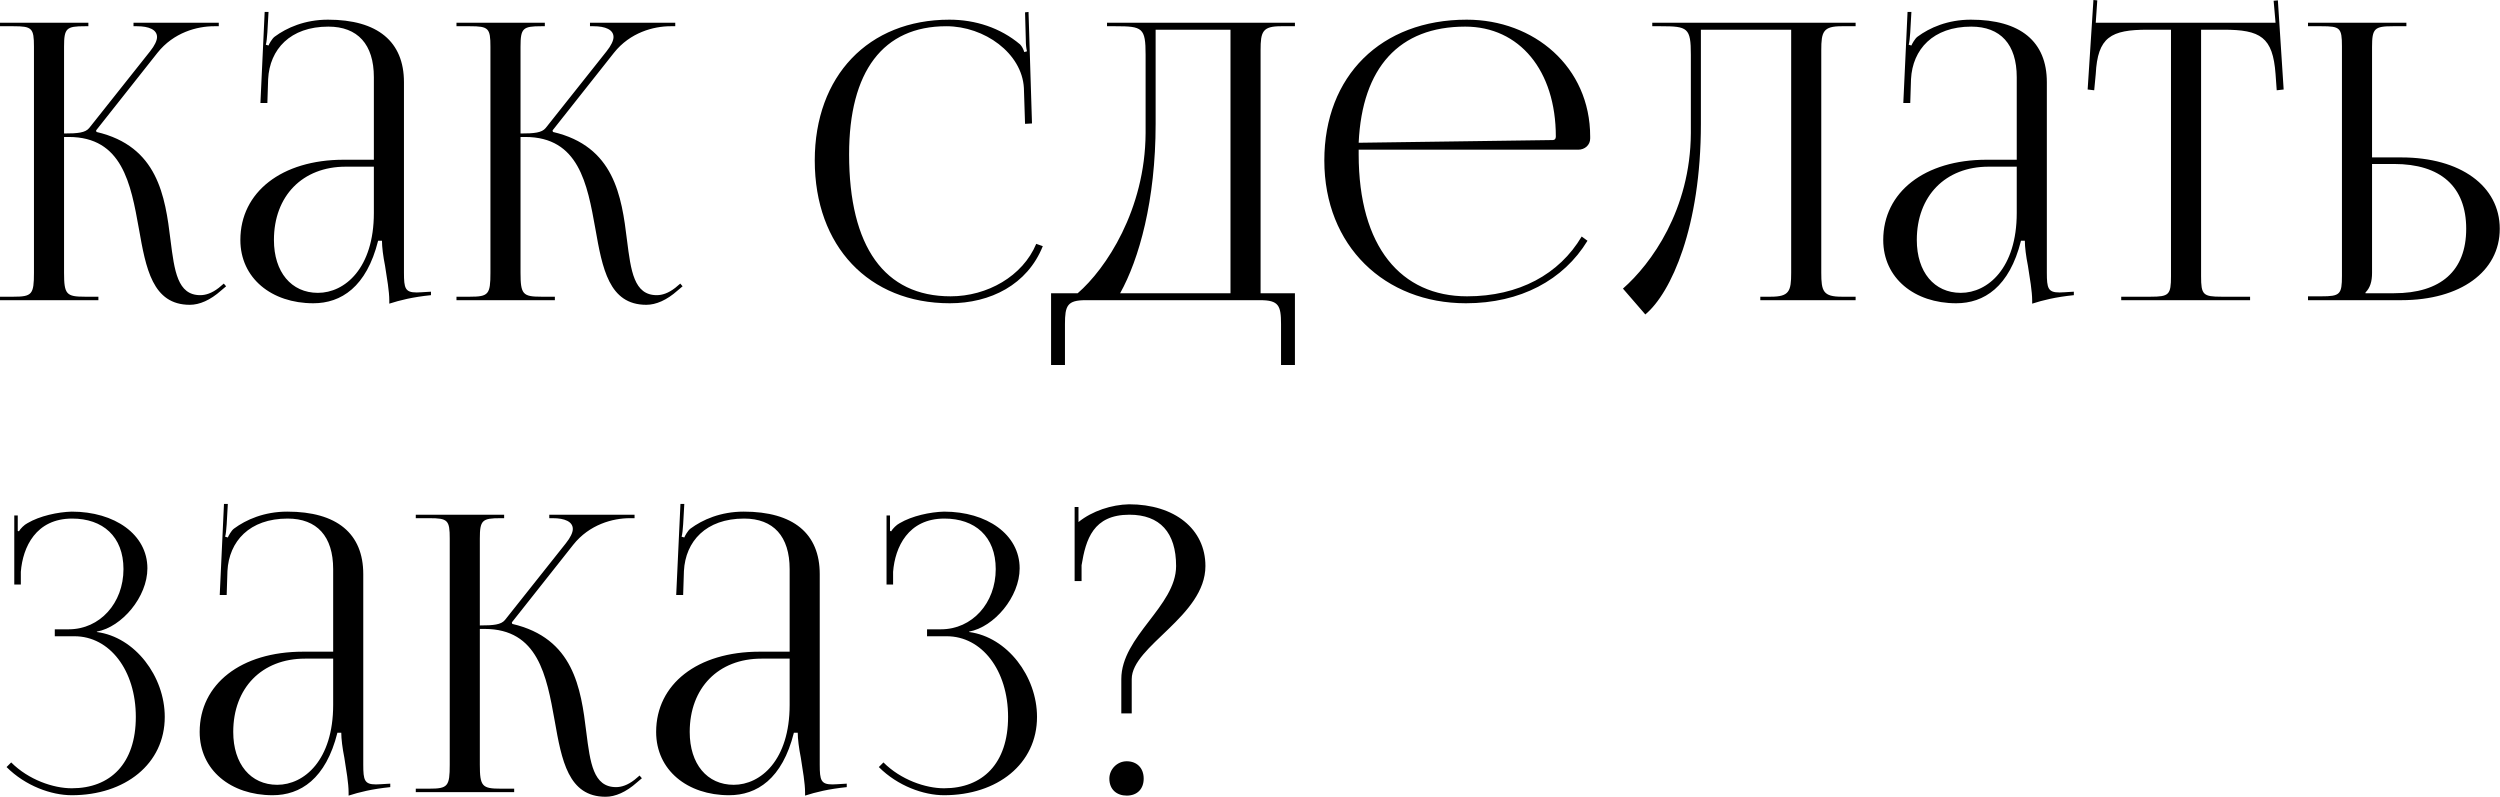 <?xml version="1.0" encoding="UTF-8"?> <svg xmlns="http://www.w3.org/2000/svg" viewBox="0 0 518.291 165.199" fill="none"><path d="M0.001 62.232V61.512H2.8C6.64 61.512 7.04 61.032 7.04 56.553V9.677C7.04 5.838 6.64 5.438 2.8 5.438H0.001V4.718H18.319V5.438H17.599C13.759 5.438 13.279 5.838 13.279 9.677V27.676C16.159 27.676 17.679 27.516 18.479 26.556L31.117 10.637C32.078 9.437 32.557 8.397 32.557 7.678C32.557 6.158 30.878 5.438 28.398 5.438H27.678V4.718H45.356V5.438H44.396C40.877 5.438 35.997 6.718 32.637 10.957L19.919 27.036L19.999 27.356C32.717 30.315 34.237 40.634 35.357 49.833C36.157 56.153 36.797 61.192 41.517 61.192C42.637 61.192 43.916 60.792 45.356 59.673L46.396 58.793L46.876 59.353L45.836 60.232C43.596 62.232 41.357 63.192 39.357 63.192C31.598 63.192 30.238 55.593 28.798 47.434C27.118 38.075 25.358 28.396 14.239 28.396H13.279V56.553C13.279 61.032 13.759 61.512 17.599 61.512H20.399V62.232H0.001ZM77.508 33.115V15.997C77.508 9.197 74.148 5.518 68.069 5.518C60.15 5.518 55.91 10.237 55.59 16.397L55.43 21.356H53.99L54.87 2.478H55.67L55.43 6.718C55.35 7.838 55.27 8.717 55.11 9.277L55.67 9.437C55.75 9.197 56.39 7.998 56.95 7.598C59.43 5.758 63.19 4.078 67.989 4.078C78.308 4.078 83.747 8.637 83.747 17.037V56.553C83.747 59.753 83.987 60.633 86.387 60.633C86.867 60.633 87.987 60.553 87.987 60.553L89.347 60.472V61.192C85.507 61.592 82.948 62.232 80.708 62.952V62.312C80.708 60.392 80.228 57.673 79.828 55.113C79.428 53.113 79.188 51.193 79.188 49.913H78.388C75.988 59.513 70.709 62.872 64.949 62.872C56.31 62.872 49.831 57.673 49.831 49.753C49.831 39.834 58.39 33.115 71.269 33.115H77.508ZM77.508 34.555H71.669C62.709 34.555 56.79 40.634 56.79 49.753C56.79 56.393 60.39 60.713 65.909 60.713C71.509 60.713 77.508 55.593 77.508 44.154V34.555ZM94.635 62.232V61.512H97.435C101.275 61.512 101.675 61.032 101.675 56.553V9.677C101.675 5.838 101.275 5.438 97.435 5.438H94.635V4.718H112.953V5.438H112.233C108.394 5.438 107.914 5.838 107.914 9.677V27.676C110.794 27.676 112.313 27.516 113.113 26.556L125.752 10.637C126.712 9.437 127.192 8.397 127.192 7.678C127.192 6.158 125.512 5.438 123.033 5.438H122.313V4.718H139.991V5.438H139.031C135.511 5.438 130.632 6.718 127.272 10.957L114.553 27.036L114.633 27.356C127.352 30.315 128.872 40.634 129.992 49.833C130.792 56.153 131.432 61.192 136.151 61.192C137.271 61.192 138.551 60.792 139.991 59.673L141.031 58.793L141.511 59.353L140.471 60.232C138.231 62.232 135.991 63.192 133.991 63.192C126.232 63.192 124.872 55.593 123.432 47.434C121.753 38.075 119.993 28.396 108.874 28.396H107.914V56.553C107.914 61.032 108.394 61.512 112.233 61.512H115.033V62.232H94.635ZM168.913 33.275C168.913 15.757 180.032 4.078 196.83 4.078C202.19 4.078 207.389 5.758 211.469 9.197C211.869 9.597 212.189 10.237 212.349 10.797L212.909 10.637C212.749 9.997 212.669 9.197 212.669 8.317L212.509 2.558L213.229 2.478L213.949 25.596L212.509 25.676L212.269 18.237C211.869 11.037 204.11 5.438 196.19 5.438C183.072 5.438 176.033 14.797 176.033 31.995C176.033 51.193 183.392 61.432 197.071 61.432C204.67 61.432 212.029 57.273 214.829 50.553L216.189 51.033C212.989 59.033 205.31 62.872 196.91 62.872C180.112 62.872 168.913 51.033 168.913 33.275ZM217.904 60.792H223.423C229.263 55.753 237.422 43.514 237.502 27.596V11.357C237.502 5.758 236.862 5.438 231.263 5.438H229.503V4.718H268.459V5.438H265.58C261.739 5.438 261.34 6.558 261.34 10.397V60.792H268.459V75.671H265.58V67.192C265.58 63.352 265.101 62.232 261.26 62.232H225.103C221.264 62.232 220.784 63.352 220.784 67.192V75.671H217.904V60.792ZM232.223 60.792H255.1V6.158H239.582V25.676C239.582 41.594 236.142 53.753 232.223 60.792ZM281.674 31.035C281.674 31.355 281.674 31.675 281.674 31.995C281.674 51.193 290.473 61.432 304.152 61.432C314.871 61.432 323.27 56.873 327.91 49.033L329.11 49.913C324.149 58.073 315.19 62.872 303.912 62.872C287.114 62.872 274.554 51.033 274.554 33.275C274.554 15.757 286.315 4.078 304.072 4.078C317.992 4.078 329.67 13.837 329.67 28.316V28.715C329.67 30.075 328.55 31.035 327.191 31.035H281.674ZM281.674 29.596L321.91 29.036C322.31 29.036 322.55 28.796 322.55 28.316C322.55 14.637 315.03 5.518 303.753 5.518C290.073 5.518 282.394 13.997 281.674 29.596ZM342.542 4.718H349.422H371.34H384.7V5.438H381.819C377.98 5.438 377.58 6.558 377.58 10.397V56.553C377.58 60.392 377.98 61.512 381.819 61.512H384.7V62.232H364.94V61.512H367.099C370.94 61.512 371.34 60.392 371.34 56.553V6.158H352.623V25.676C352.623 47.034 346.463 60.713 341.102 65.192L336.464 59.833C342.302 54.713 350.461 43.514 350.541 27.596V11.357C350.541 5.758 349.901 5.438 344.304 5.438H342.542V4.718ZM418.104 33.115V15.997C418.104 9.197 414.743 5.518 408.665 5.518C400.746 5.518 396.505 10.237 396.185 16.397L396.025 21.356H394.586L395.466 2.478H396.265L396.025 6.718C395.945 7.838 395.865 8.717 395.705 9.277L396.265 9.437C396.345 9.197 396.985 7.998 397.545 7.598C400.026 5.758 403.785 4.078 408.585 4.078C418.904 4.078 424.344 8.637 424.344 17.037V56.553C424.344 59.753 424.584 60.633 426.983 60.633C427.463 60.633 428.582 60.553 428.582 60.553L429.942 60.472V61.192C426.103 61.592 423.544 62.232 421.303 62.952V62.312C421.303 60.392 420.823 57.673 420.423 55.113C420.023 53.113 419.783 51.193 419.783 49.913H418.984C416.585 59.513 411.304 62.872 405.544 62.872C396.905 62.872 390.425 57.673 390.425 49.753C390.425 39.834 398.987 33.115 411.864 33.115H418.104ZM418.104 34.555H412.264C403.305 34.555 397.385 40.634 397.385 49.753C397.385 56.393 400.986 60.713 406.504 60.713C412.104 60.713 418.104 55.593 418.104 44.154V34.555ZM439.763 62.232V61.512H445.843C449.681 61.512 450.081 61.112 450.081 57.273V6.158H445.283C437.604 6.158 434.882 7.678 434.482 15.357L434.162 18.716L432.803 18.556L434.003 -0.002L434.802 0.078L434.482 4.718H471.76L471.36 0.158L472.24 0.078L473.439 18.556L472 18.716L471.76 15.357C471.2 7.678 468.641 6.158 460.962 6.158H456.321V57.273C456.321 61.112 456.721 61.512 460.562 61.512H466.479V62.232H439.763ZM478.487 62.232V61.432H481.286C485.124 61.432 485.524 61.032 485.524 57.193V9.597C485.524 5.758 485.124 5.438 481.286 5.438H478.487V4.718H498.884V5.438H496.085C492.244 5.438 491.764 5.918 491.764 9.757V32.635H497.844C510.082 32.635 518.241 38.555 518.241 47.434C518.241 56.313 510.082 62.232 497.844 62.232H478.487ZM491.764 33.995V56.553C491.764 58.393 491.364 59.673 490.405 60.633V60.792H496.325C506.003 60.792 511.284 56.153 511.284 47.434C511.284 38.715 506.003 33.995 496.325 33.995H491.764ZM11.359 131.906V130.466H14.239C20.719 130.466 25.598 125.026 25.598 117.987C25.598 111.188 21.279 107.508 14.959 107.508C7.44 107.508 4.72 113.428 4.32 118.547V121.187H2.96V106.868H3.68V110.068L3.92 110.148C4.24 109.588 5.04 108.788 5.68 108.468C8.24 106.948 11.999 106.148 14.879 106.068C23.758 106.068 30.558 110.788 30.558 117.827C30.558 123.746 25.278 129.986 20.079 130.946V131.026C27.998 132.066 34.157 140.225 34.157 148.624C34.157 158.383 25.918 164.863 14.879 164.863C10.64 164.863 5.28 162.943 1.36 159.023L2.32 158.063C5.92 161.663 11.039 163.423 14.879 163.423C22.878 163.423 28.158 158.303 28.158 148.624C28.158 138.945 22.718 131.906 15.439 131.906H11.359ZM69.071 135.105V117.987C69.071 111.188 65.712 107.508 59.632 107.508C51.713 107.508 47.474 112.227 47.153 118.387L46.994 123.347H45.554L46.434 104.468H47.233L46.994 108.708C46.914 109.828 46.834 110.708 46.674 111.268L47.233 111.428C47.313 111.188 47.953 109.988 48.513 109.588C50.993 107.748 54.753 106.068 59.552 106.068C69.871 106.068 75.311 110.628 75.311 119.027V158.543C75.311 161.743 75.551 162.623 77.951 162.623C78.431 162.623 79.55 162.543 79.55 162.543L80.91 162.463V163.183C77.071 163.583 74.511 164.223 72.271 164.942V164.303C72.271 162.383 71.791 159.663 71.391 157.103C70.991 155.103 70.751 153.183 70.751 151.904H69.951C67.552 161.503 62.272 164.863 56.513 164.863C47.873 164.863 41.394 159.663 41.394 151.744C41.394 141.825 49.953 135.105 62.832 135.105H69.071ZM69.071 136.545H63.232C54.273 136.545 48.354 142.625 48.354 151.744C48.354 158.383 51.953 162.703 57.473 162.703C63.072 162.703 69.071 157.583 69.071 146.144V136.545ZM86.198 164.223V163.503H88.998C92.838 163.503 93.238 163.023 93.238 158.543V111.667C93.238 107.828 92.838 107.428 88.998 107.428H86.198V106.708H104.517V107.428H103.797C99.957 107.428 99.477 107.828 99.477 111.667V129.666C102.357 129.666 103.877 129.506 104.677 128.546L117.315 112.628C118.276 111.428 118.755 110.388 118.755 109.668C118.755 108.148 117.076 107.428 114.596 107.428H113.876V106.708H131.554V107.428H130.594C127.075 107.428 122.195 108.708 118.835 112.947L106.117 129.026L106.197 129.346C118.915 132.306 120.435 142.625 121.555 151.824C122.355 158.143 122.995 163.183 127.715 163.183C128.835 163.183 130.114 162.783 131.554 161.663L132.594 160.783L133.074 161.343L132.034 162.223C129.794 164.223 127.555 165.182 125.555 165.182C117.796 165.182 116.436 157.583 114.996 149.424C113.316 140.065 111.556 130.386 100.437 130.386H99.477V158.543C99.477 163.023 99.957 163.503 103.797 163.503H106.597V164.223H86.198ZM163.706 135.105V117.987C163.706 111.188 160.346 107.508 154.267 107.508C146.348 107.508 142.108 112.227 141.788 118.387L141.628 123.347H140.188L141.068 104.468H141.868L141.628 108.708C141.548 109.828 141.468 110.708 141.308 111.268L141.868 111.428C141.948 111.188 142.588 109.988 143.148 109.588C145.628 107.748 149.388 106.068 154.187 106.068C164.506 106.068 169.945 110.628 169.945 119.027V158.543C169.945 161.743 170.185 162.623 172.585 162.623C173.065 162.623 174.185 162.543 174.185 162.543L175.545 162.463V163.183C171.705 163.583 169.146 164.223 166.906 164.942V164.303C166.906 162.383 166.426 159.663 166.026 157.103C165.626 155.103 165.386 153.183 165.386 151.904H164.586C162.186 161.503 156.907 164.863 151.147 164.863C142.508 164.863 136.029 159.663 136.029 151.744C136.029 141.825 144.588 135.105 157.467 135.105H163.706ZM163.706 136.545H157.867C148.907 136.545 142.988 142.625 142.988 151.744C142.988 158.383 146.588 162.703 152.107 162.703C157.707 162.703 163.706 157.583 163.706 146.144V136.545ZM192.192 131.906V130.466H195.072C201.551 130.466 206.431 125.026 206.431 117.987C206.431 111.188 202.111 107.508 195.792 107.508C188.273 107.508 185.553 113.428 185.153 118.547V121.187H183.793V106.868H184.513V110.068L184.753 110.148C185.073 109.588 185.873 108.788 186.513 108.468C189.073 106.948 192.832 106.148 195.712 106.068C204.591 106.068 211.39 110.788 211.39 117.827C211.39 123.746 206.111 129.986 200.911 130.946V131.026C208.831 132.066 214.99 140.225 214.99 148.624C214.99 158.383 206.751 164.863 195.712 164.863C191.472 164.863 186.113 162.943 182.193 159.023L183.153 158.063C186.753 161.663 191.872 163.423 195.712 163.423C203.711 163.423 208.99 158.303 208.99 148.624C208.99 138.945 203.551 131.906 196.272 131.906H192.192ZM233.586 157.823C235.665 157.823 237.105 159.183 237.105 161.423C237.105 163.503 235.825 164.942 233.586 164.942C231.506 164.942 229.986 163.663 229.986 161.423C229.986 159.503 231.586 157.823 233.586 157.823ZM224.227 120.467H222.787V105.108H223.587V108.228C226.466 105.908 230.466 104.628 234.066 104.548C243.505 104.548 249.904 109.668 249.904 117.347C249.904 127.746 234.626 133.906 234.626 140.785V147.904H232.466V140.785C232.466 131.906 243.825 125.666 243.825 117.347C243.825 110.388 240.465 106.708 234.146 106.708C226.626 106.708 225.106 111.828 224.227 117.187V120.467Z" fill="black"></path></svg> 